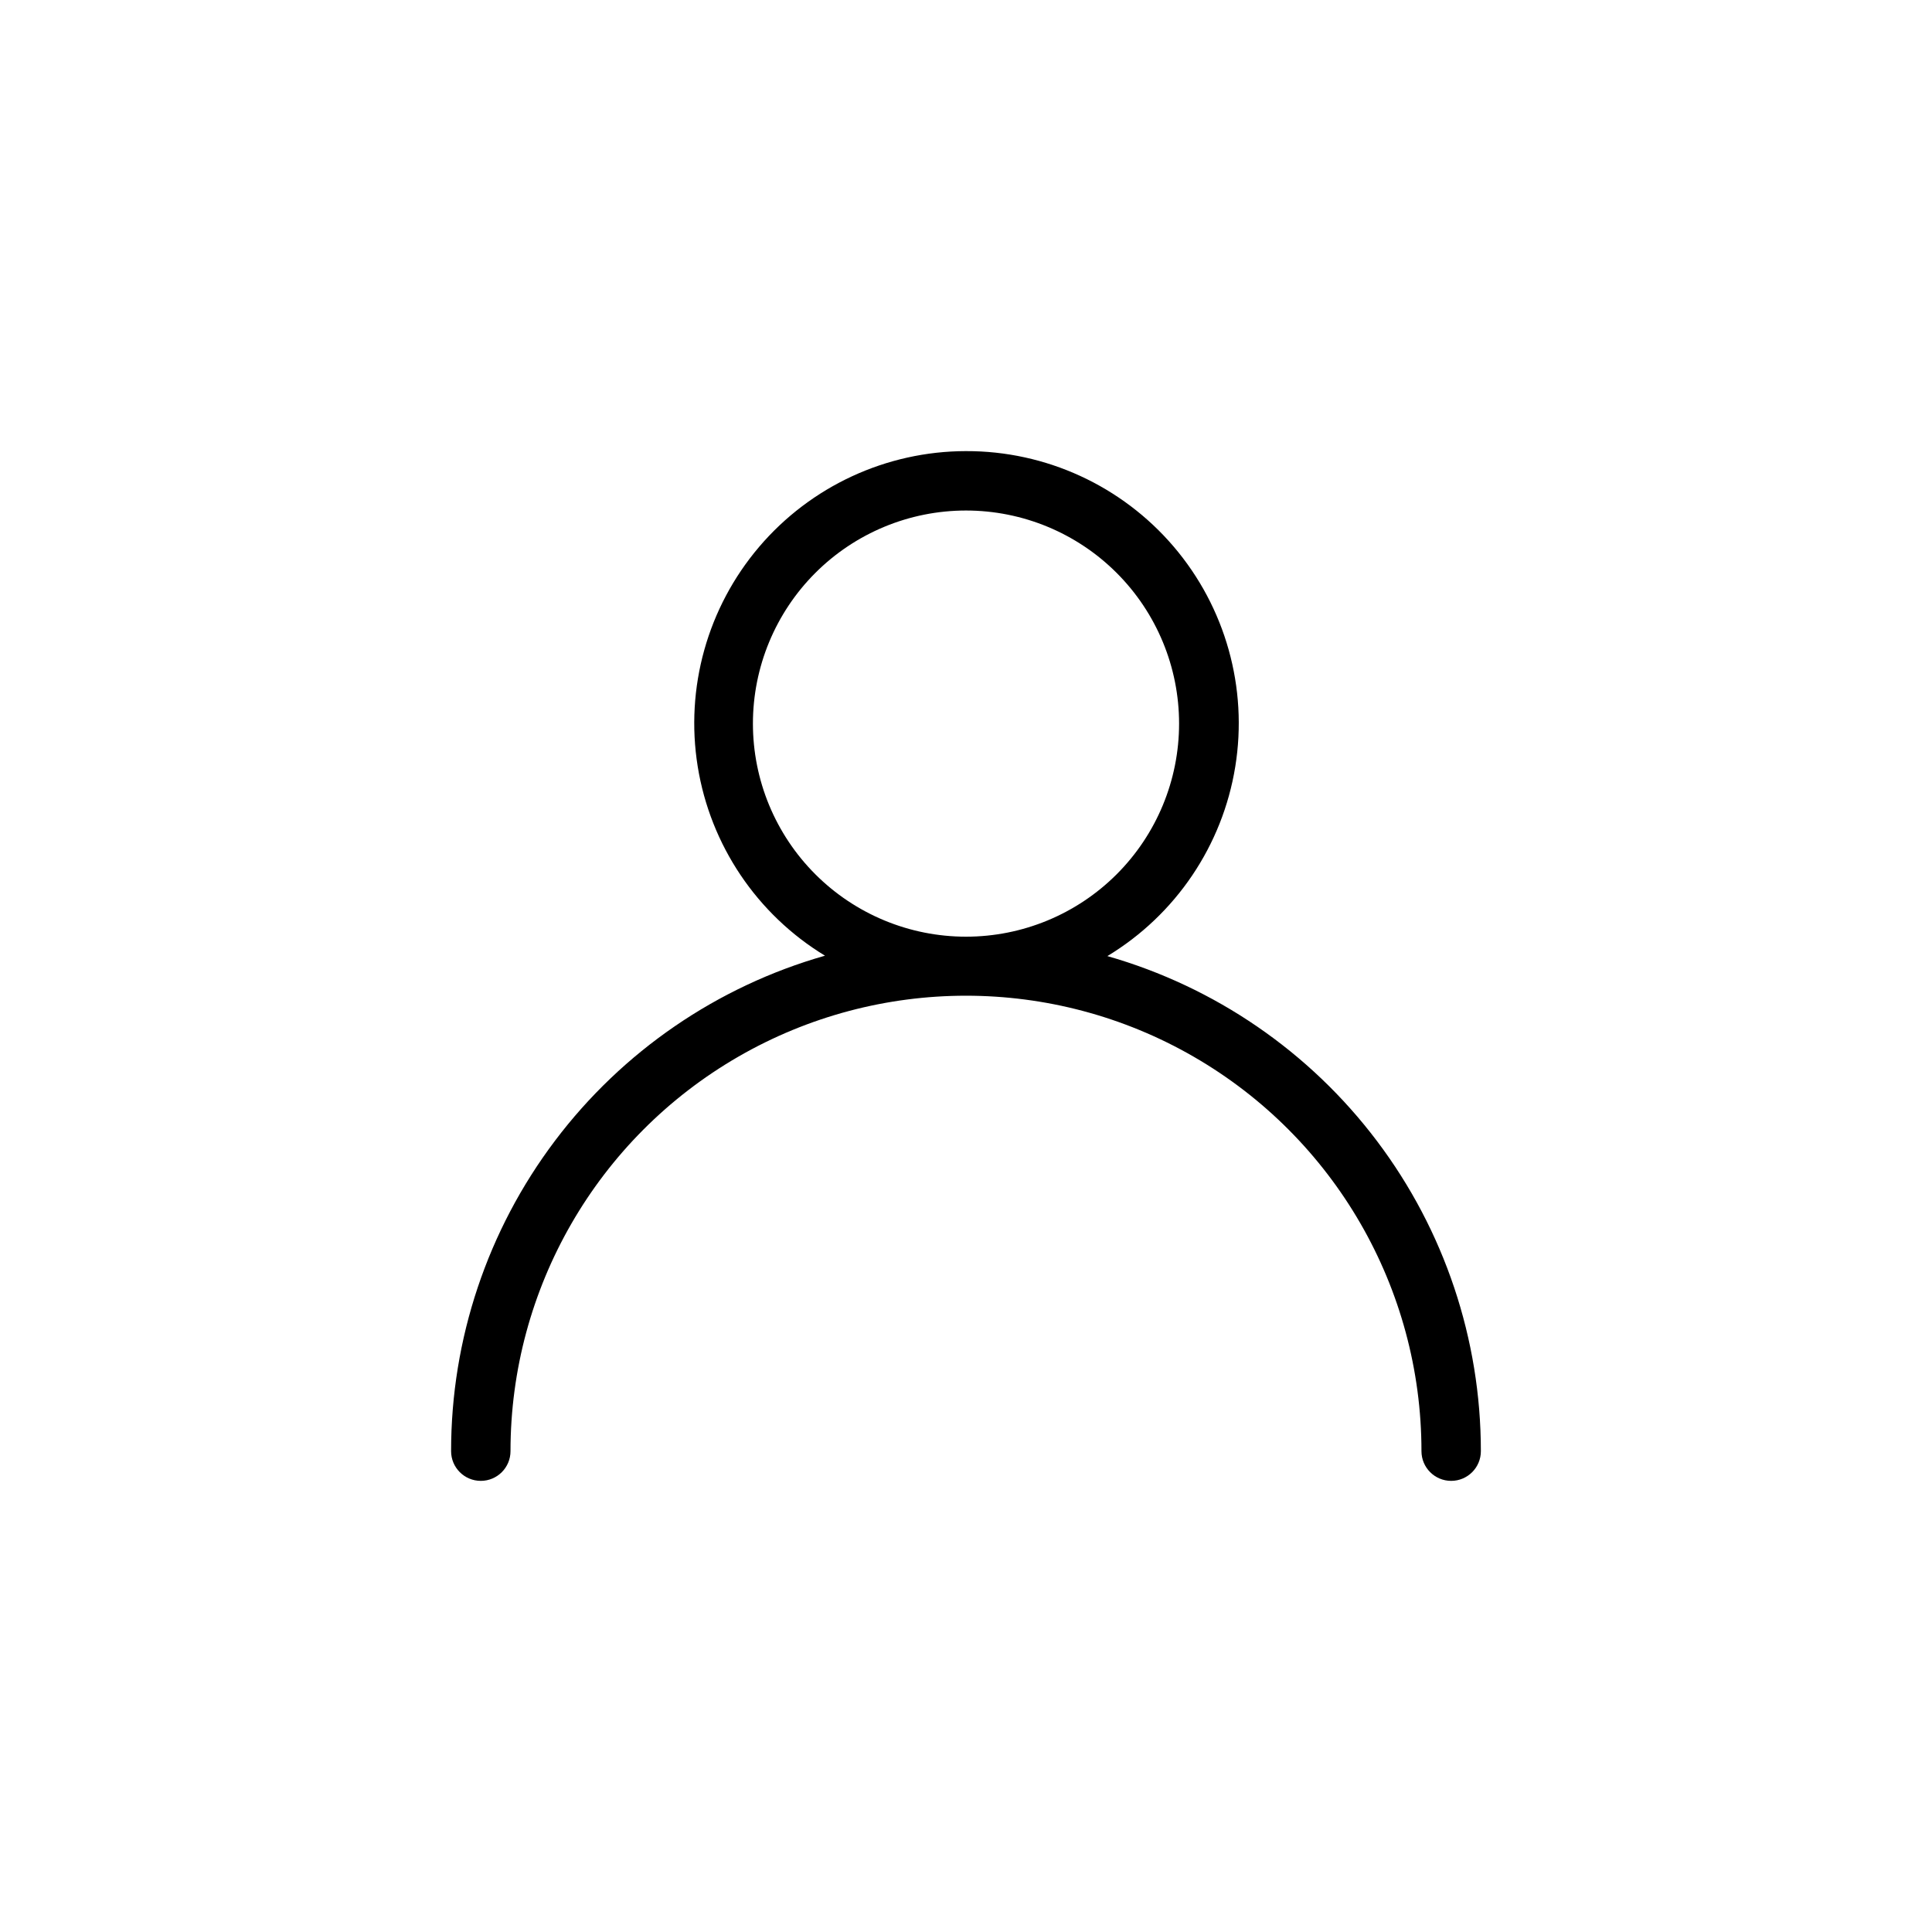 <?xml version="1.0" encoding="UTF-8"?>
<!-- Uploaded to: SVG Repo, www.svgrepo.com, Generator: SVG Repo Mixer Tools -->
<svg fill="#000000" width="800px" height="800px" version="1.1" viewBox="144 144 512 512" xmlns="http://www.w3.org/2000/svg">
 <path d="m400 263.55c21.168-0.055 41.289 9.199 55.031 25.301 13.738 16.102 19.711 37.43 16.328 58.324-3.379 20.895-15.773 39.25-33.891 50.199 28.516 8.145 53.598 25.355 71.457 49.027s27.52 52.52 27.52 82.172c0 4.348-3.523 7.871-7.871 7.871-4.348 0-7.871-3.523-7.871-7.871 0-43.121-23.008-82.969-60.352-104.53-37.348-21.562-83.359-21.562-120.71 0-37.344 21.562-60.352 61.41-60.352 104.53 0 4.348-3.523 7.871-7.871 7.871s-7.871-3.523-7.871-7.871c-0.016-29.684 9.648-58.566 27.531-82.262 17.879-23.695 43-40.914 71.551-49.043-18.039-10.969-30.363-29.293-33.727-50.137-3.359-20.844 2.586-42.109 16.262-58.191 13.68-16.082 33.719-25.363 54.832-25.391zm0 15.742c-14.977 0-29.34 5.949-39.93 16.539-10.59 10.59-16.539 24.953-16.539 39.93 0 14.977 5.949 29.34 16.539 39.93 10.59 10.59 24.953 16.539 39.93 16.539s29.34-5.949 39.93-16.539c10.59-10.59 16.539-24.953 16.539-39.93 0-14.977-5.949-29.34-16.539-39.93-10.59-10.59-24.953-16.539-39.93-16.539z"/>
</svg>